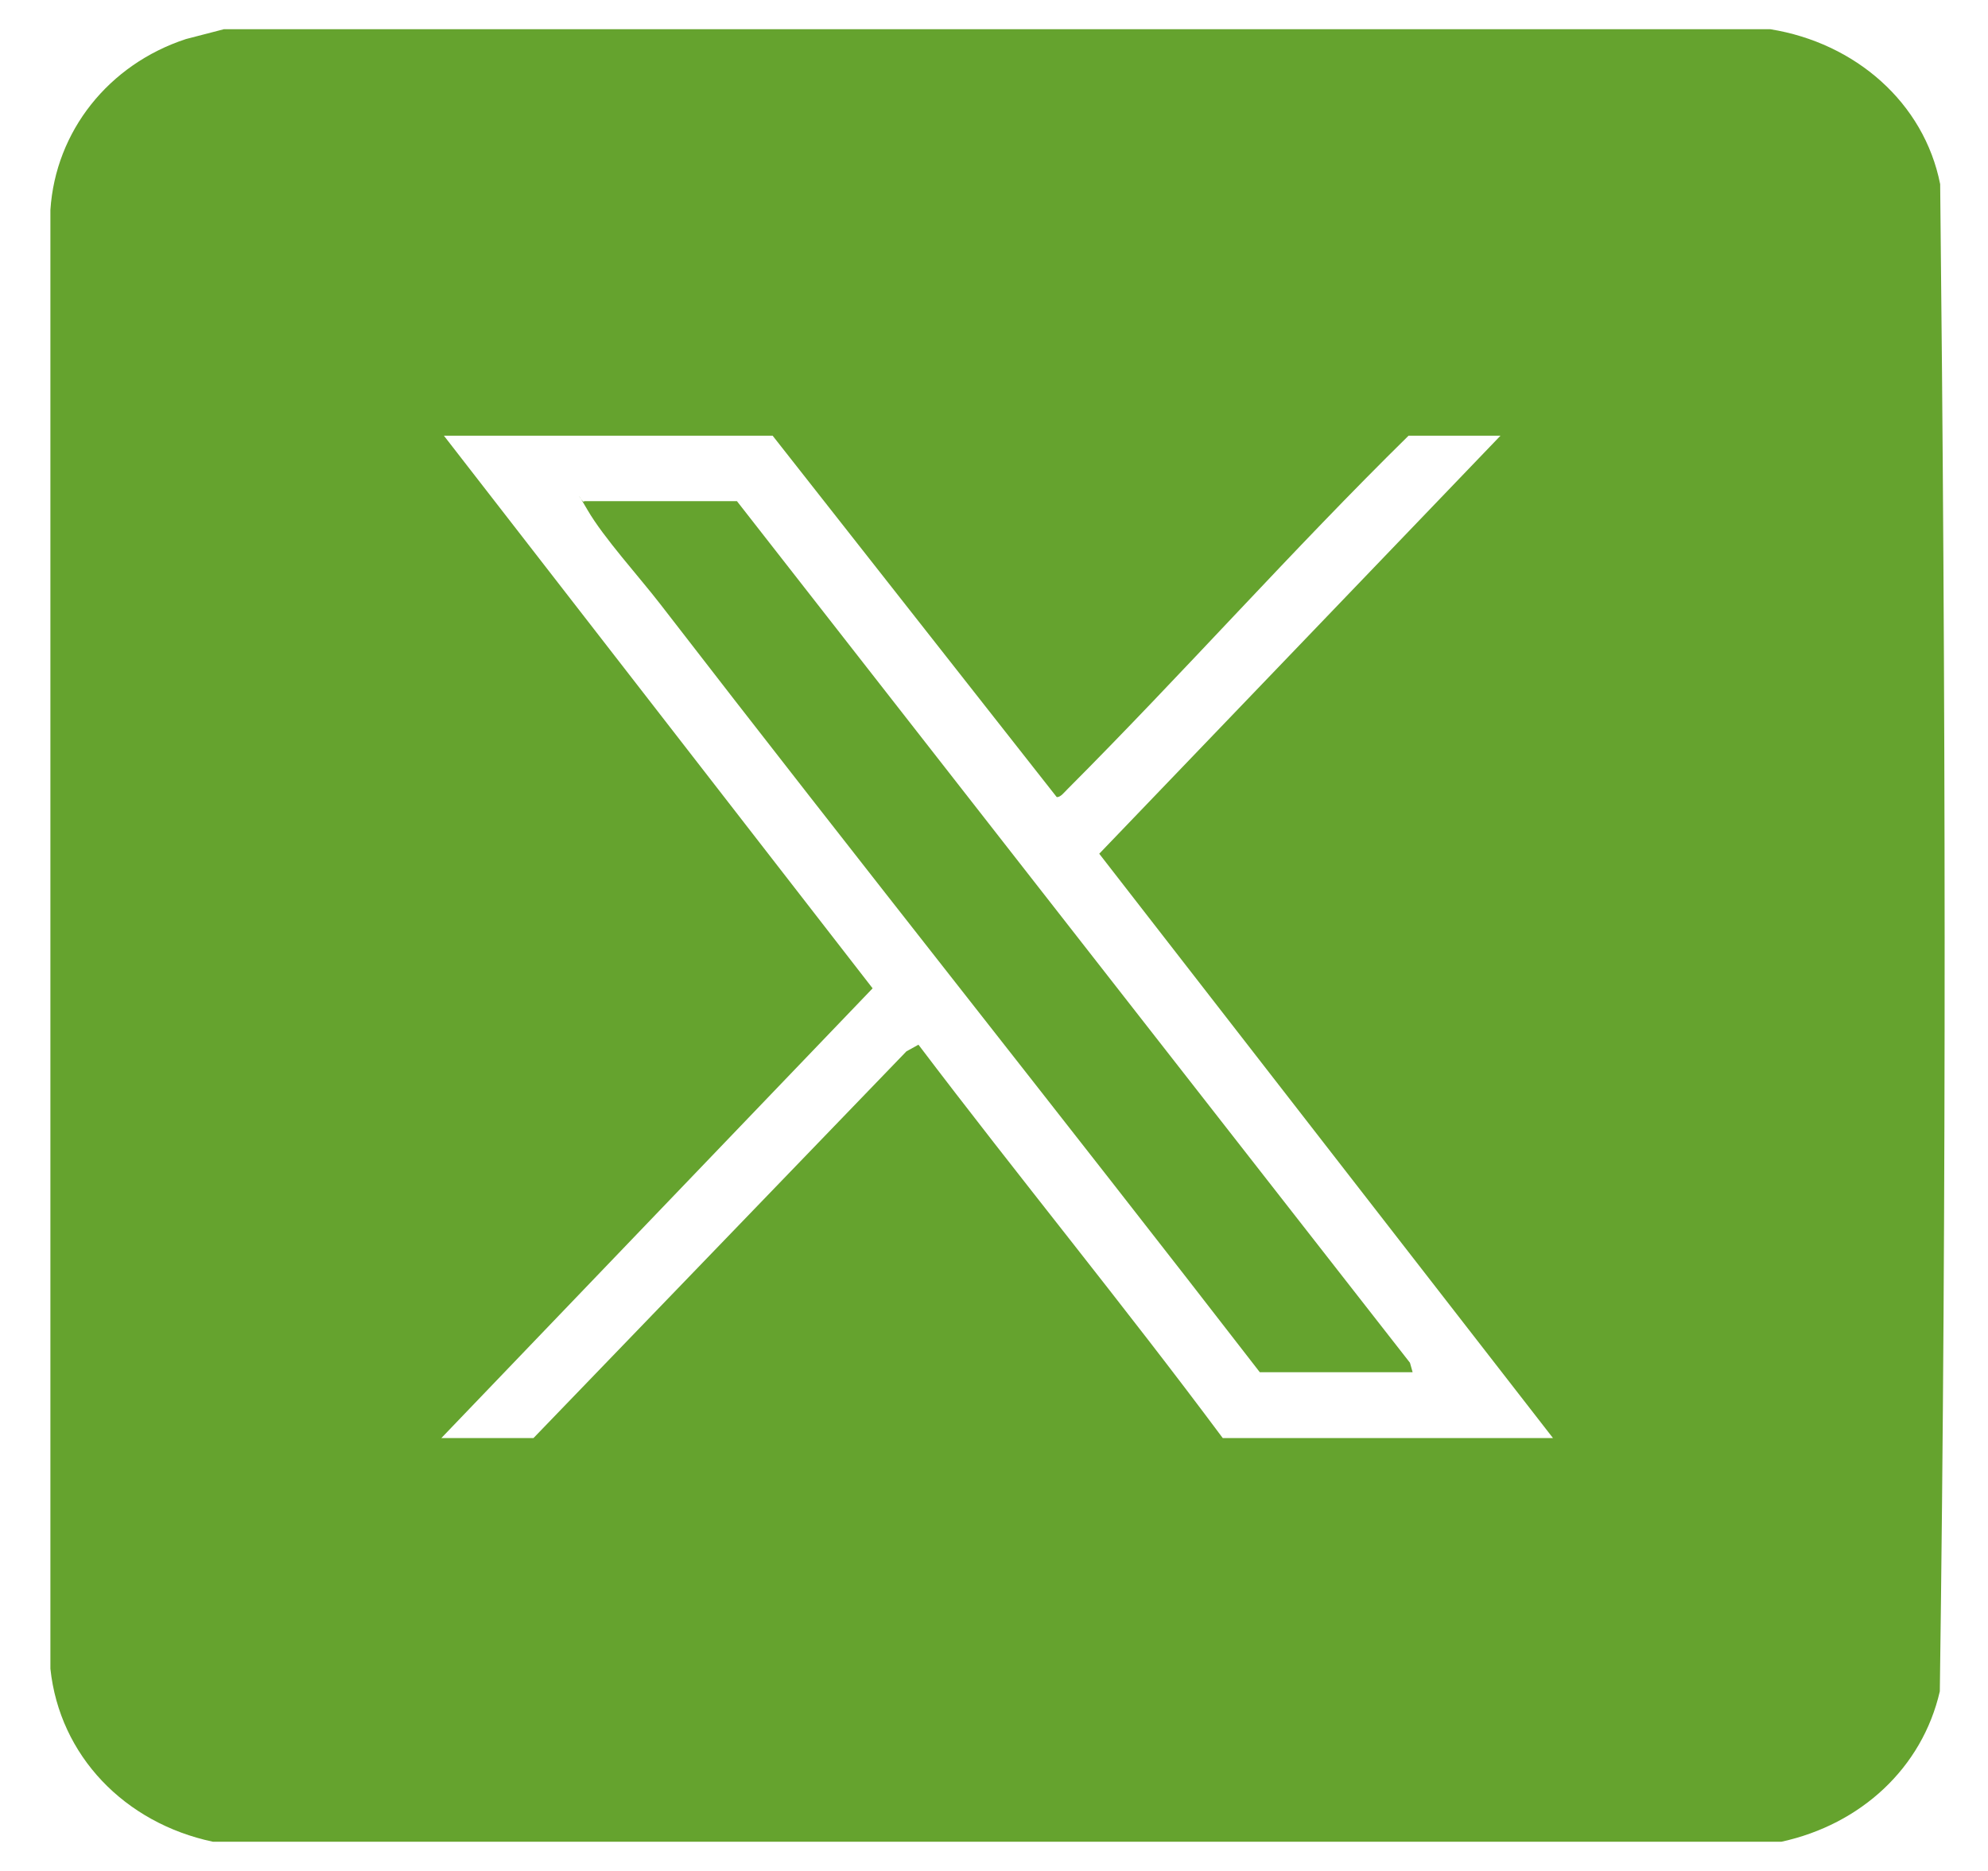 <svg xmlns="http://www.w3.org/2000/svg" width="17.0" height="16.0" viewBox="0.0 0.0 17.0 16.0" fill="none">
<path d="M15.139 0.25C15.865 0.367 16.453 0.877 16.591 1.575C16.638 5.864 16.647 10.175 16.588 14.464C16.437 15.12 15.912 15.602 15.234 15.75H1.82C1.066 15.59 0.51 15.015 0.431 14.271V1.795C0.475 1.123 0.928 0.551 1.59 0.334L1.914 0.25H15.139ZM12.834 3.726H12.045C11.046 4.708 10.116 5.759 9.127 6.75C9.105 6.771 9.067 6.822 9.036 6.816L6.607 3.726H3.796L7.462 8.452L3.774 12.298H4.562L7.751 8.991L7.854 8.934C8.709 10.063 9.614 11.166 10.456 12.298H13.28L9.4 7.301L12.831 3.726H12.834Z" fill="#65A32E" />
<path d="M12.079 11.735H10.773C9.073 9.536 7.342 7.364 5.646 5.166C5.467 4.934 5.162 4.599 5.024 4.361C4.885 4.123 4.989 4.322 4.995 4.286H6.302L12.057 11.654L12.079 11.732V11.735Z" fill="#65A32E" />
</svg>